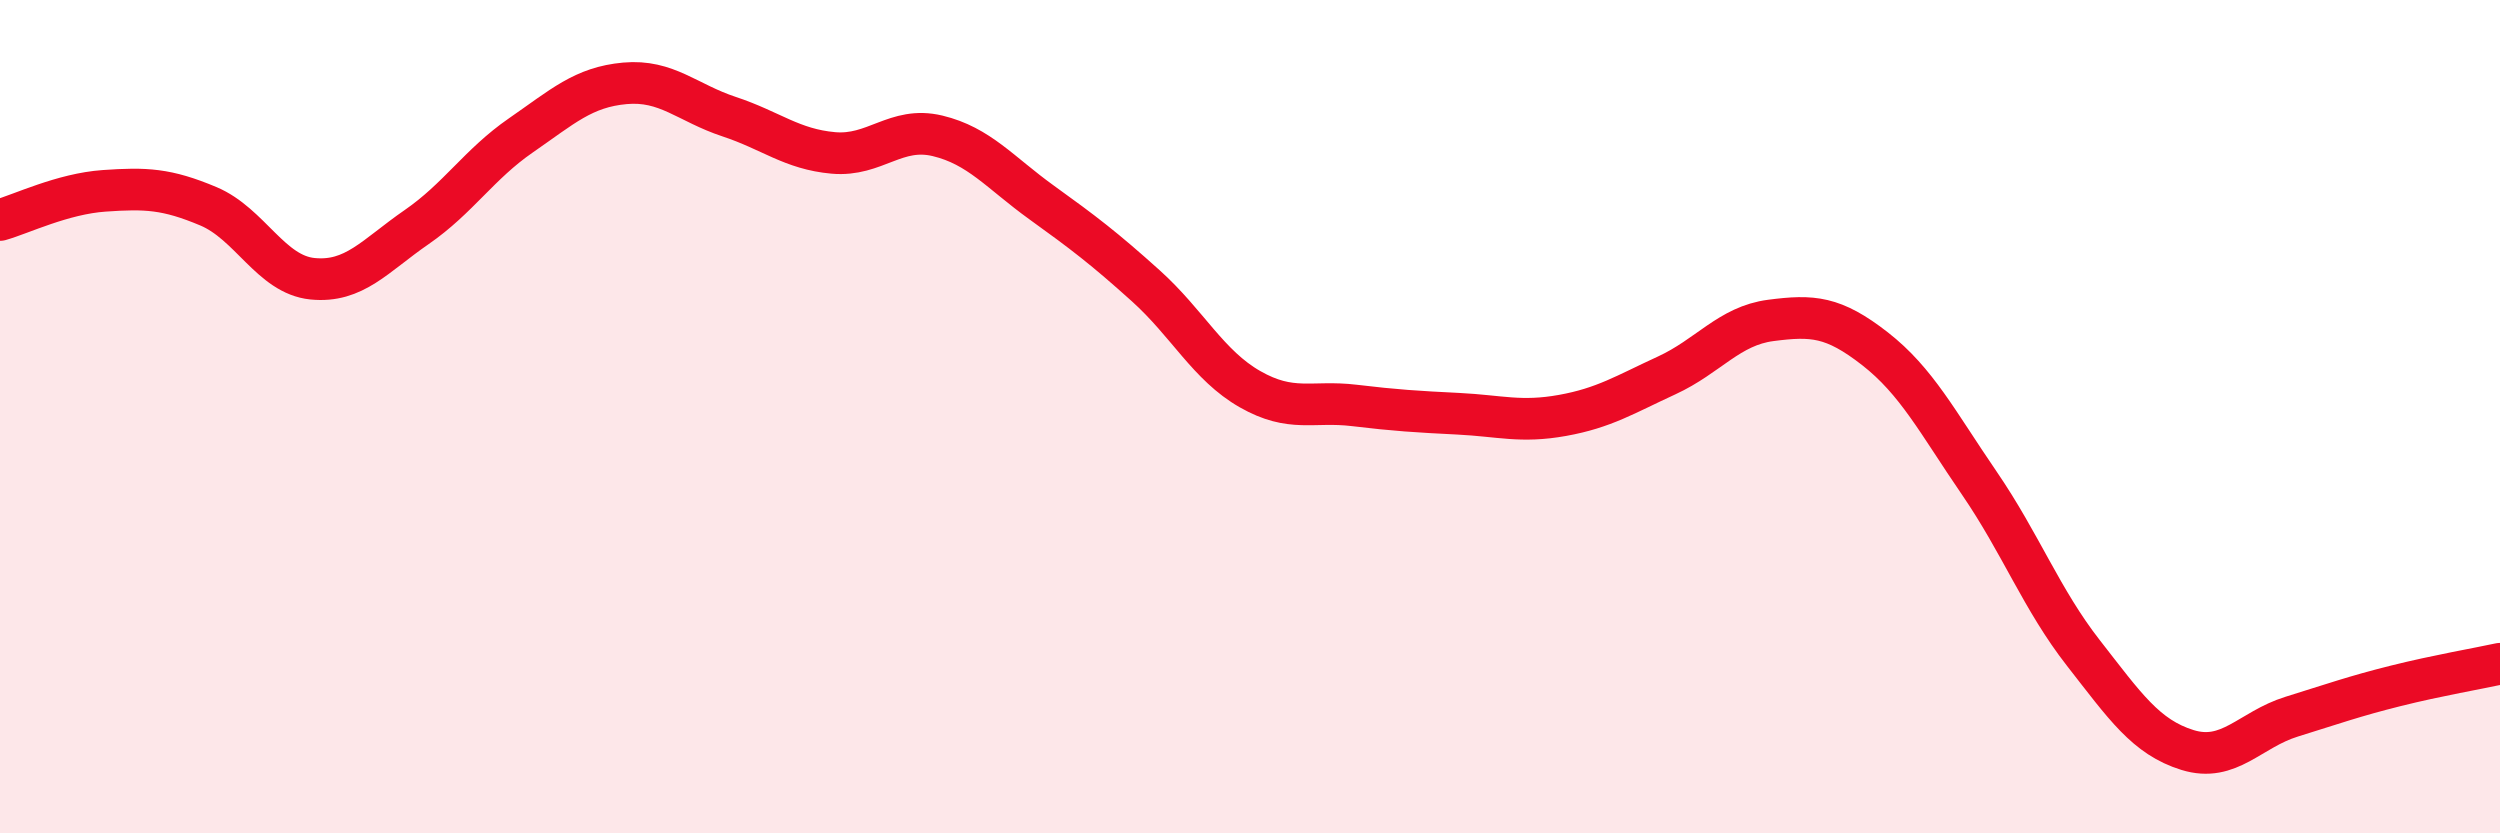 
    <svg width="60" height="20" viewBox="0 0 60 20" xmlns="http://www.w3.org/2000/svg">
      <path
        d="M 0,5.28 C 0.5,5.14 1.5,4.65 2.5,4.58 C 3.5,4.51 4,4.53 5,4.95 C 6,5.37 6.5,6.59 7.5,6.69 C 8.5,6.79 9,6.14 10,5.45 C 11,4.76 11.5,3.94 12.5,3.25 C 13.5,2.56 14,2.09 15,2 C 16,1.91 16.5,2.47 17.5,2.8 C 18.5,3.13 19,3.58 20,3.67 C 21,3.76 21.5,3.02 22.5,3.26 C 23.5,3.5 24,4.14 25,4.86 C 26,5.58 26.5,5.96 27.5,6.86 C 28.5,7.76 29,8.77 30,9.34 C 31,9.91 31.5,9.61 32.5,9.73 C 33.5,9.85 34,9.88 35,9.93 C 36,9.98 36.5,10.15 37.5,9.97 C 38.5,9.79 39,9.47 40,9.01 C 41,8.55 41.5,7.82 42.5,7.69 C 43.5,7.56 44,7.59 45,8.37 C 46,9.15 46.5,10.13 47.5,11.59 C 48.5,13.05 49,14.39 50,15.67 C 51,16.95 51.5,17.69 52.5,18 C 53.5,18.31 54,17.51 55,17.2 C 56,16.89 56.5,16.71 57.5,16.46 C 58.5,16.21 59.5,16.04 60,15.93L60 20L0 20Z"
        fill="#EB0A25"
        opacity="0.1"
        stroke-linecap="round"
        stroke-linejoin="round"
      />
      <path
        d="M 0,5.28 C 0.5,5.14 1.5,4.65 2.5,4.58 C 3.5,4.51 4,4.53 5,4.95 C 6,5.37 6.5,6.59 7.5,6.69 C 8.5,6.79 9,6.14 10,5.45 C 11,4.76 11.5,3.94 12.5,3.25 C 13.5,2.56 14,2.09 15,2 C 16,1.91 16.5,2.47 17.5,2.8 C 18.5,3.13 19,3.58 20,3.67 C 21,3.76 21.5,3.02 22.5,3.26 C 23.5,3.5 24,4.14 25,4.86 C 26,5.58 26.5,5.96 27.5,6.86 C 28.5,7.76 29,8.77 30,9.34 C 31,9.91 31.5,9.61 32.5,9.73 C 33.5,9.85 34,9.88 35,9.93 C 36,9.98 36.5,10.15 37.5,9.97 C 38.5,9.79 39,9.47 40,9.01 C 41,8.55 41.5,7.82 42.5,7.69 C 43.5,7.56 44,7.59 45,8.37 C 46,9.15 46.5,10.13 47.5,11.59 C 48.5,13.05 49,14.39 50,15.67 C 51,16.95 51.5,17.69 52.5,18 C 53.5,18.31 54,17.51 55,17.2 C 56,16.89 56.5,16.71 57.5,16.46 C 58.5,16.21 59.5,16.04 60,15.93"
        stroke="#EB0A25"
        stroke-width="1"
        fill="none"
        stroke-linecap="round"
        stroke-linejoin="round"
      />
    </svg>
  